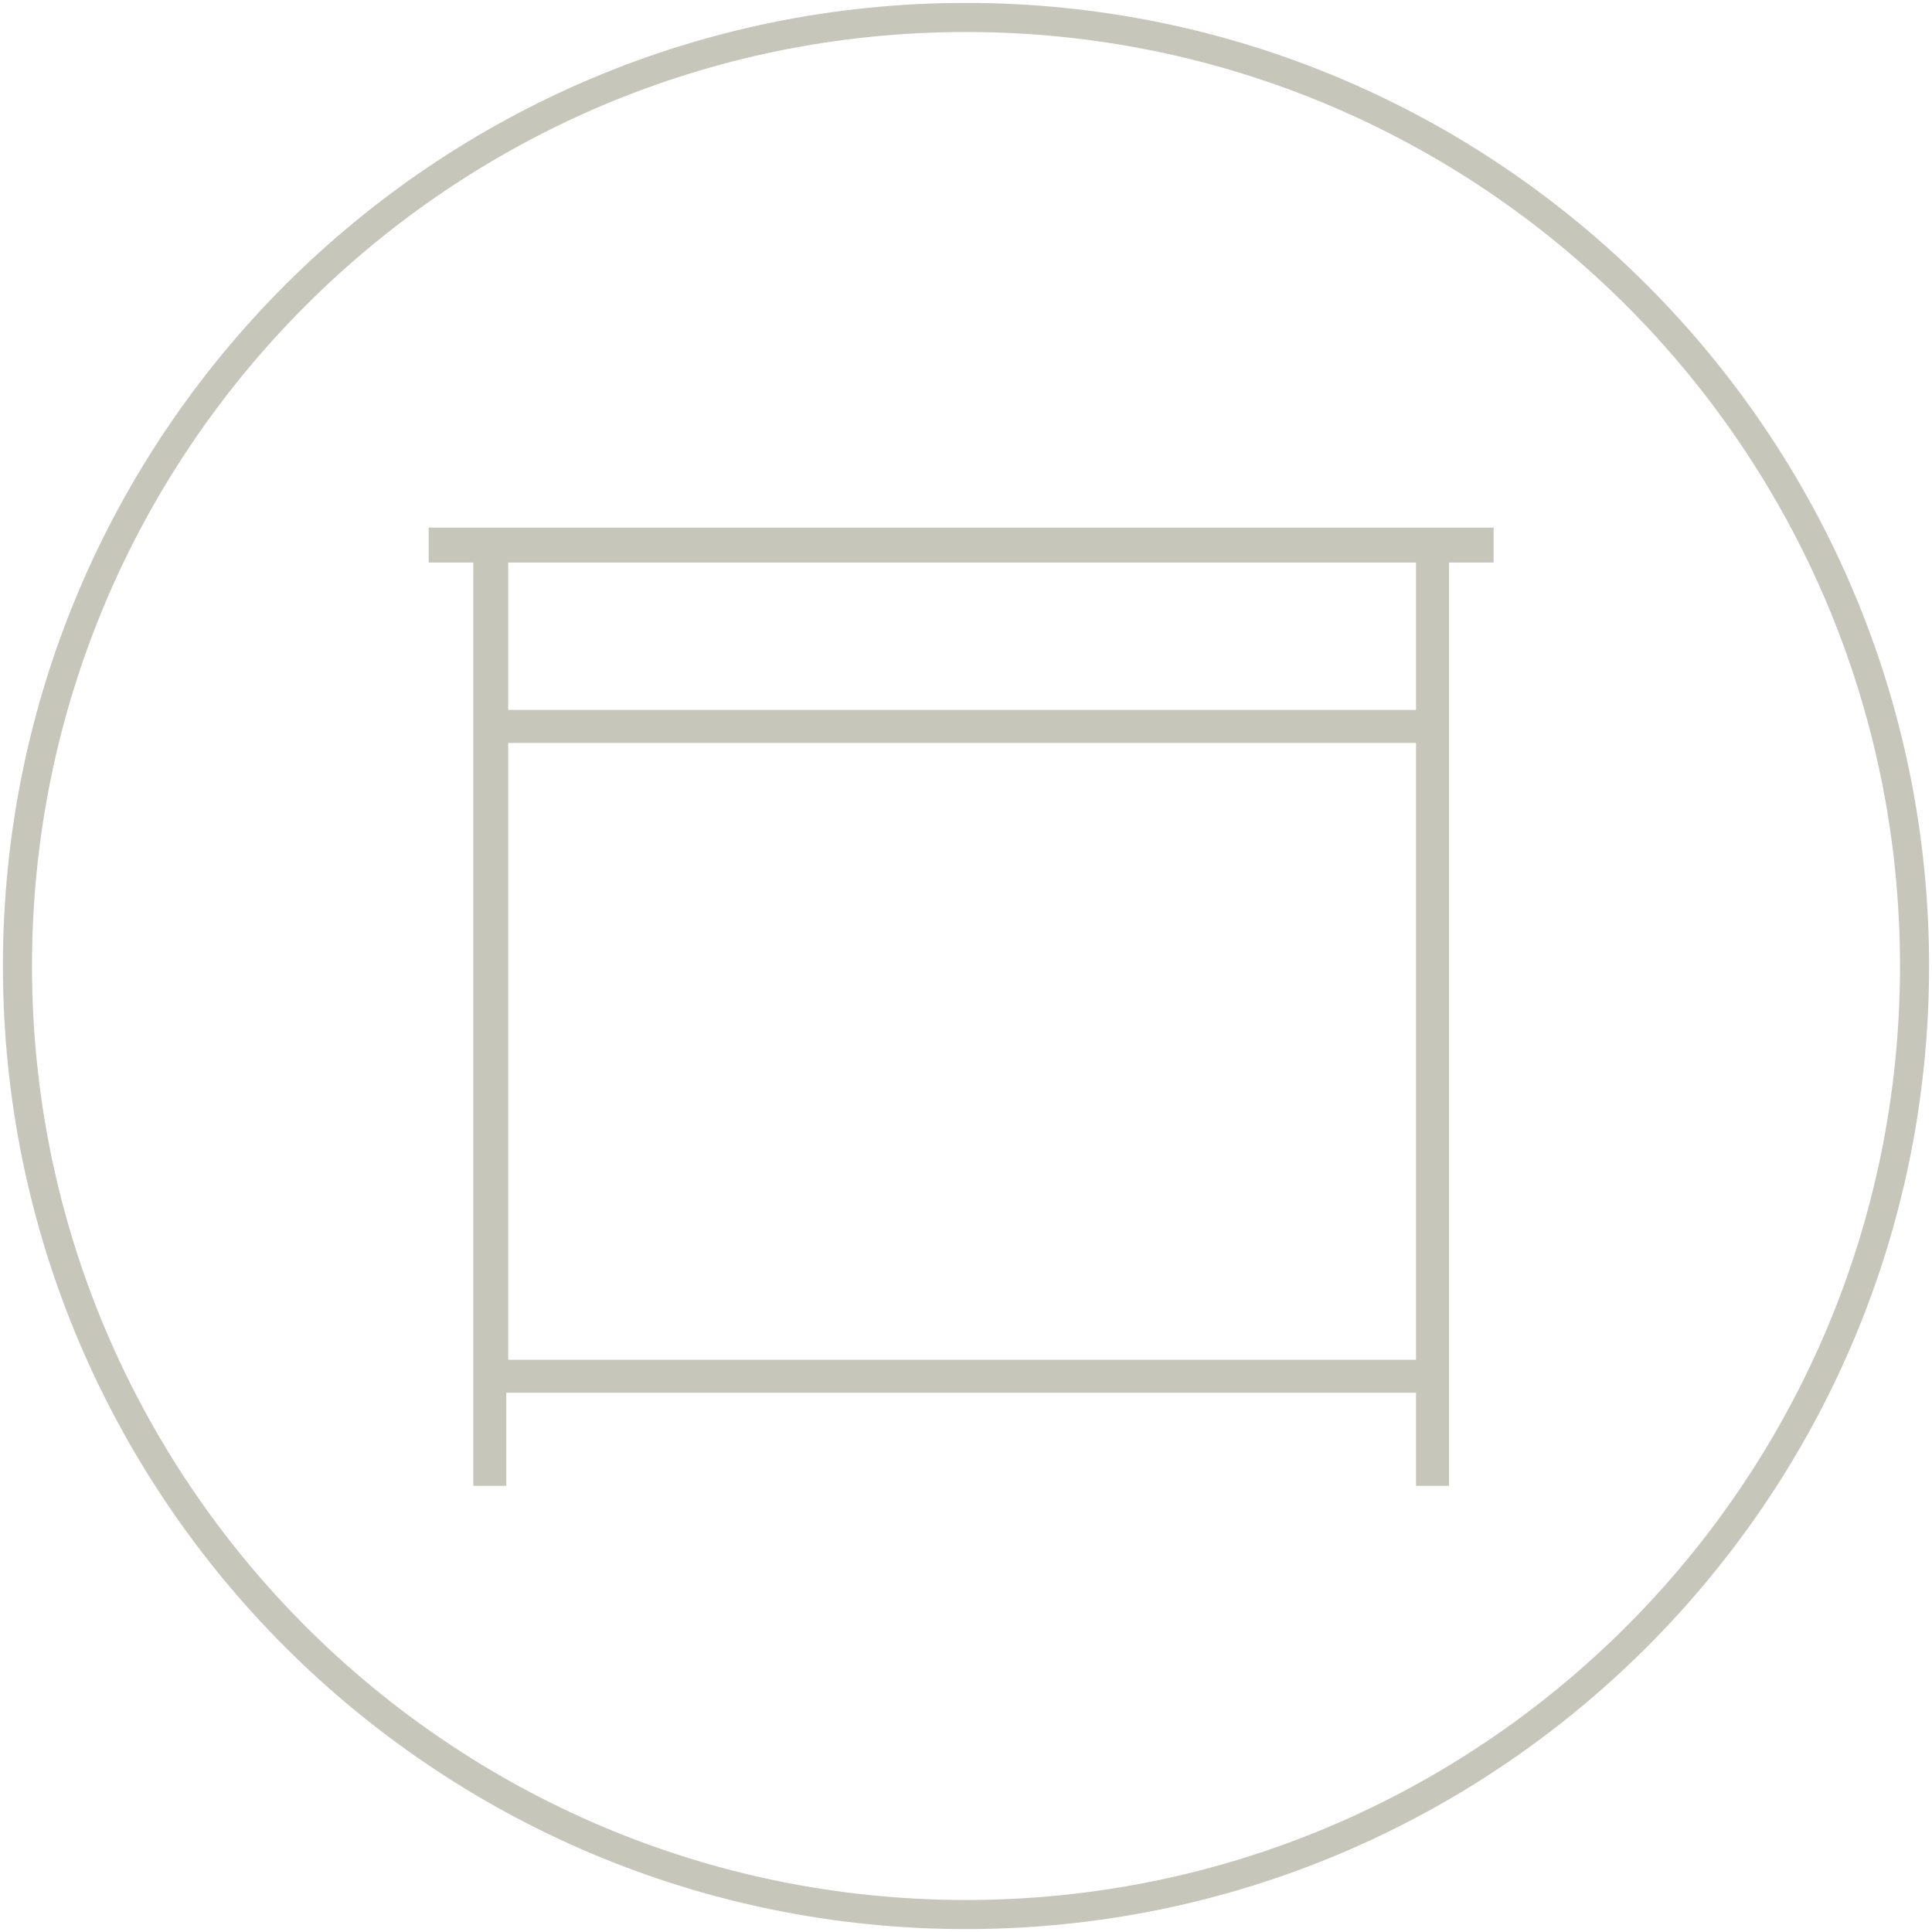 <?xml version="1.0" encoding="utf-8"?>
<!-- Generator: Adobe Illustrator 25.2.0, SVG Export Plug-In . SVG Version: 6.00 Build 0)  -->
<svg version="1.1" id="Layer_1" xmlns="http://www.w3.org/2000/svg" xmlns:xlink="http://www.w3.org/1999/xlink" x="0px" y="0px"
	 viewBox="0 0 99.6 99.6" style="enable-background:new 0 0 99.6 99.6;" xml:space="preserve">
<style type="text/css">
	.st0{fill:none;stroke:#C7C6BA;stroke-width:1.5;stroke-miterlimit:10;}
	.st1{fill:#C7C6BA;}
</style>
<path class="st0" d="M49.8,0.9c27,0,48.9,21.9,48.9,48.9S76.8,98.7,49.8,98.7S0.9,76.8,0.9,49.8S22.8,0.9,49.8,0.9L49.8,0.9z"/>
<path class="st1" d="M77,27.2H22.1V29h2.3v47.6h1.7v-4.8H73v4.8h1.7V29H77V27.2z M26.2,38.3H73v31.8H26.2V38.3z M26.2,36.6V29H73
	v7.6H26.2z"/>
</svg>
